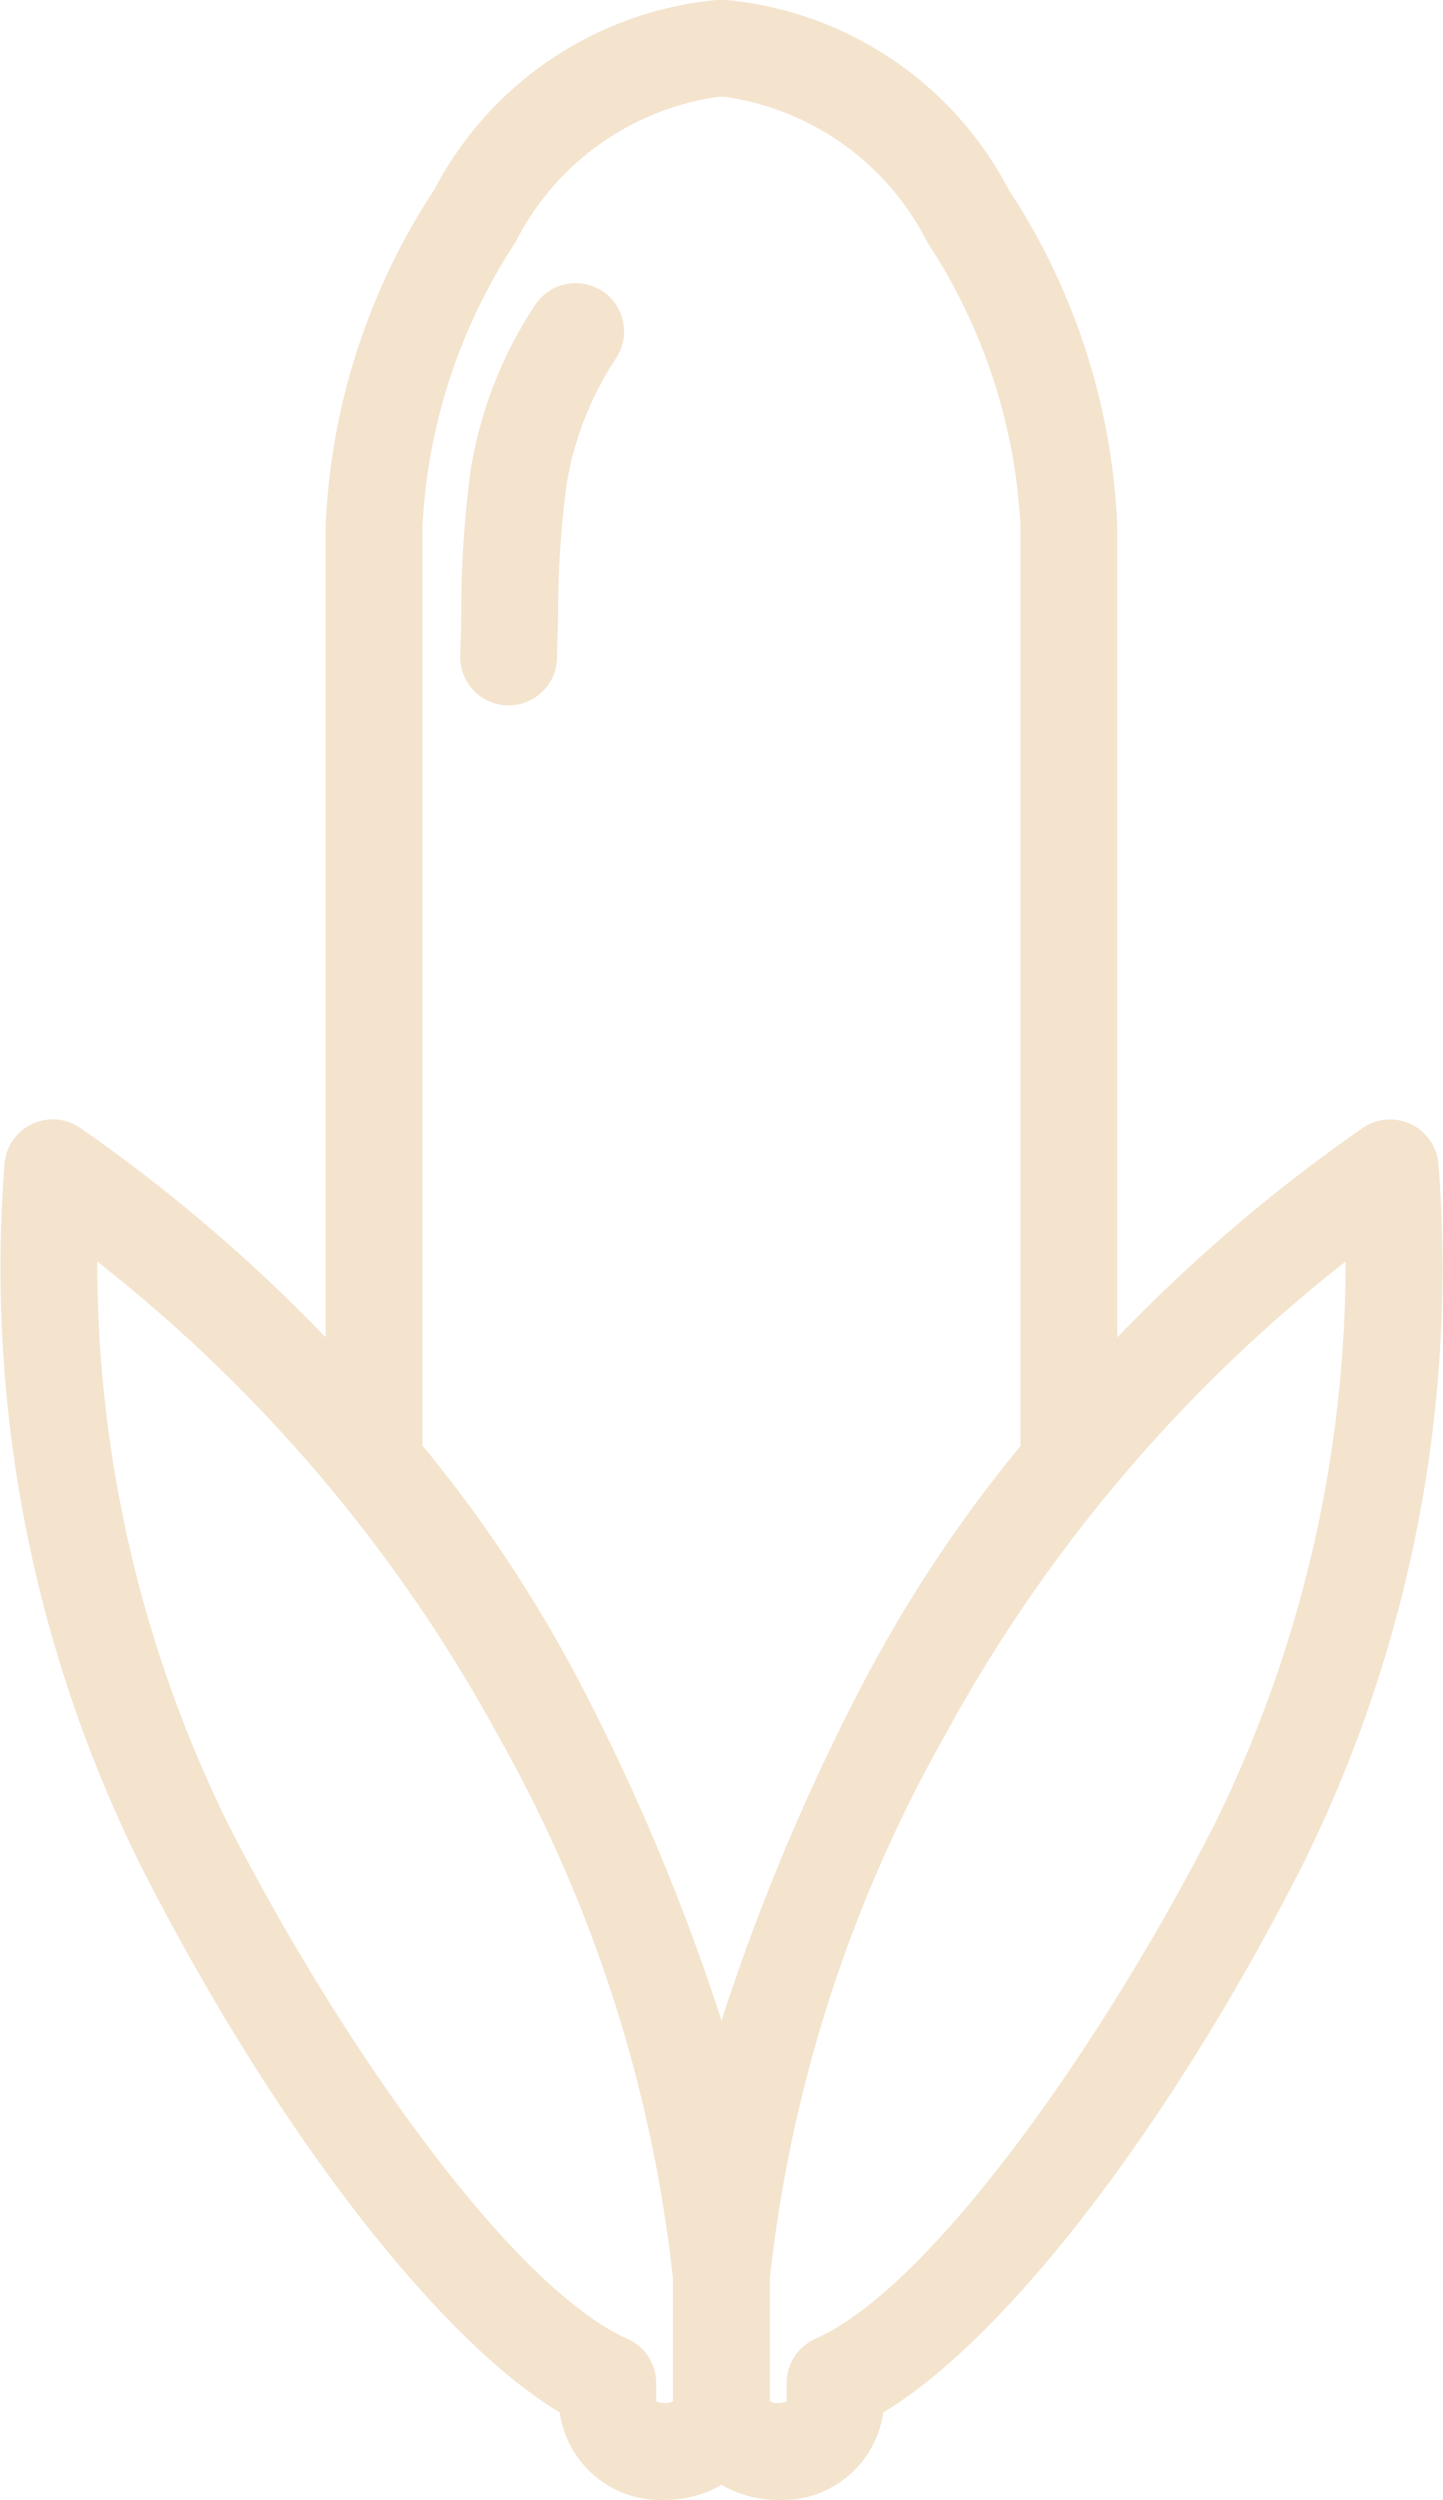 <?xml version="1.0"?>
<svg xmlns="http://www.w3.org/2000/svg" xmlns:xlink="http://www.w3.org/1999/xlink" id="Groupe_2655" data-name="Groupe 2655" width="15.12" height="26.194" viewBox="0 0 15.12 26.194">
  <defs>
    <clipPath id="clip-path">
      <rect id="Rectangle_16579" data-name="Rectangle 16579" width="15.12" height="26.194" fill="#f4e4ce"/>
    </clipPath>
  </defs>
  <g id="Groupe_2620" data-name="Groupe 2620" clip-path="url(#clip-path)">
    <path id="Trac&#xE9;_76222" data-name="Trac&#xE9; 76222" d="M15.071,12.177a.508.508,0,0,0-.784-.363,17.112,17.112,0,0,0-2.579,2.2V5.518a6.923,6.923,0,0,0-1.137-3.528A3.731,3.731,0,0,0,7.6,0H7.524A3.731,3.731,0,0,0,4.55,1.991,6.923,6.923,0,0,0,3.413,5.518v8.495a17.112,17.112,0,0,0-2.579-2.2.508.508,0,0,0-.784.363,14.077,14.077,0,0,0,1.423,7.367c1.382,2.724,3.1,4.957,4.393,5.735a1.065,1.065,0,0,0,1.093.916h.012a1.168,1.168,0,0,0,.59-.158,1.168,1.168,0,0,0,.59.158h.012a1.065,1.065,0,0,0,1.093-.916c1.291-.778,3.011-3.011,4.393-5.735a14.077,14.077,0,0,0,1.423-7.367M4.428,5.518A5.945,5.945,0,0,1,5.4,2.544,2.825,2.825,0,0,1,7.524,1.016H7.6A2.825,2.825,0,0,1,9.72,2.544a5.945,5.945,0,0,1,.974,2.975v9.632a14.522,14.522,0,0,0-1.709,2.6A22.956,22.956,0,0,0,7.561,21.17a22.96,22.96,0,0,0-1.424-3.423,14.525,14.525,0,0,0-1.709-2.6ZM6.959,25.179a.159.159,0,0,1-.082-.02v-.188a.508.508,0,0,0-.3-.464c-1.226-.546-3.04-3.141-4.2-5.423A13.32,13.32,0,0,1,1.02,13.219a16.078,16.078,0,0,1,4.211,4.987,14.806,14.806,0,0,1,1.821,5.665v1.289a.159.159,0,0,1-.082.02Zm5.784-6.095c-1.158,2.282-2.971,4.877-4.2,5.423a.508.508,0,0,0-.3.464v.188a.159.159,0,0,1-.082.02H8.15a.159.159,0,0,1-.082-.02V23.87A14.808,14.808,0,0,1,9.89,18.206,16.078,16.078,0,0,1,14.1,13.219a13.321,13.321,0,0,1-1.358,5.866" transform="translate(-0.001 -0.001)" fill="#f4e4ce"/>
    <path id="Trac&#xE9;_76223" data-name="Trac&#xE9; 76223" d="M98.945,60.06a.508.508,0,0,0-.7.147,4.4,4.4,0,0,0-.674,1.722,11.048,11.048,0,0,0-.1,1.515c0,.146-.006.291-.011.435a.508.508,0,0,0,.491.524h.017a.508.508,0,0,0,.507-.491c0-.148.008-.3.011-.448a10.29,10.29,0,0,1,.089-1.376,3.394,3.394,0,0,1,.521-1.327.508.508,0,0,0-.147-.7" transform="translate(-92.638 -57.012)" fill="#f4e4ce"/>
  </g>
</svg>

